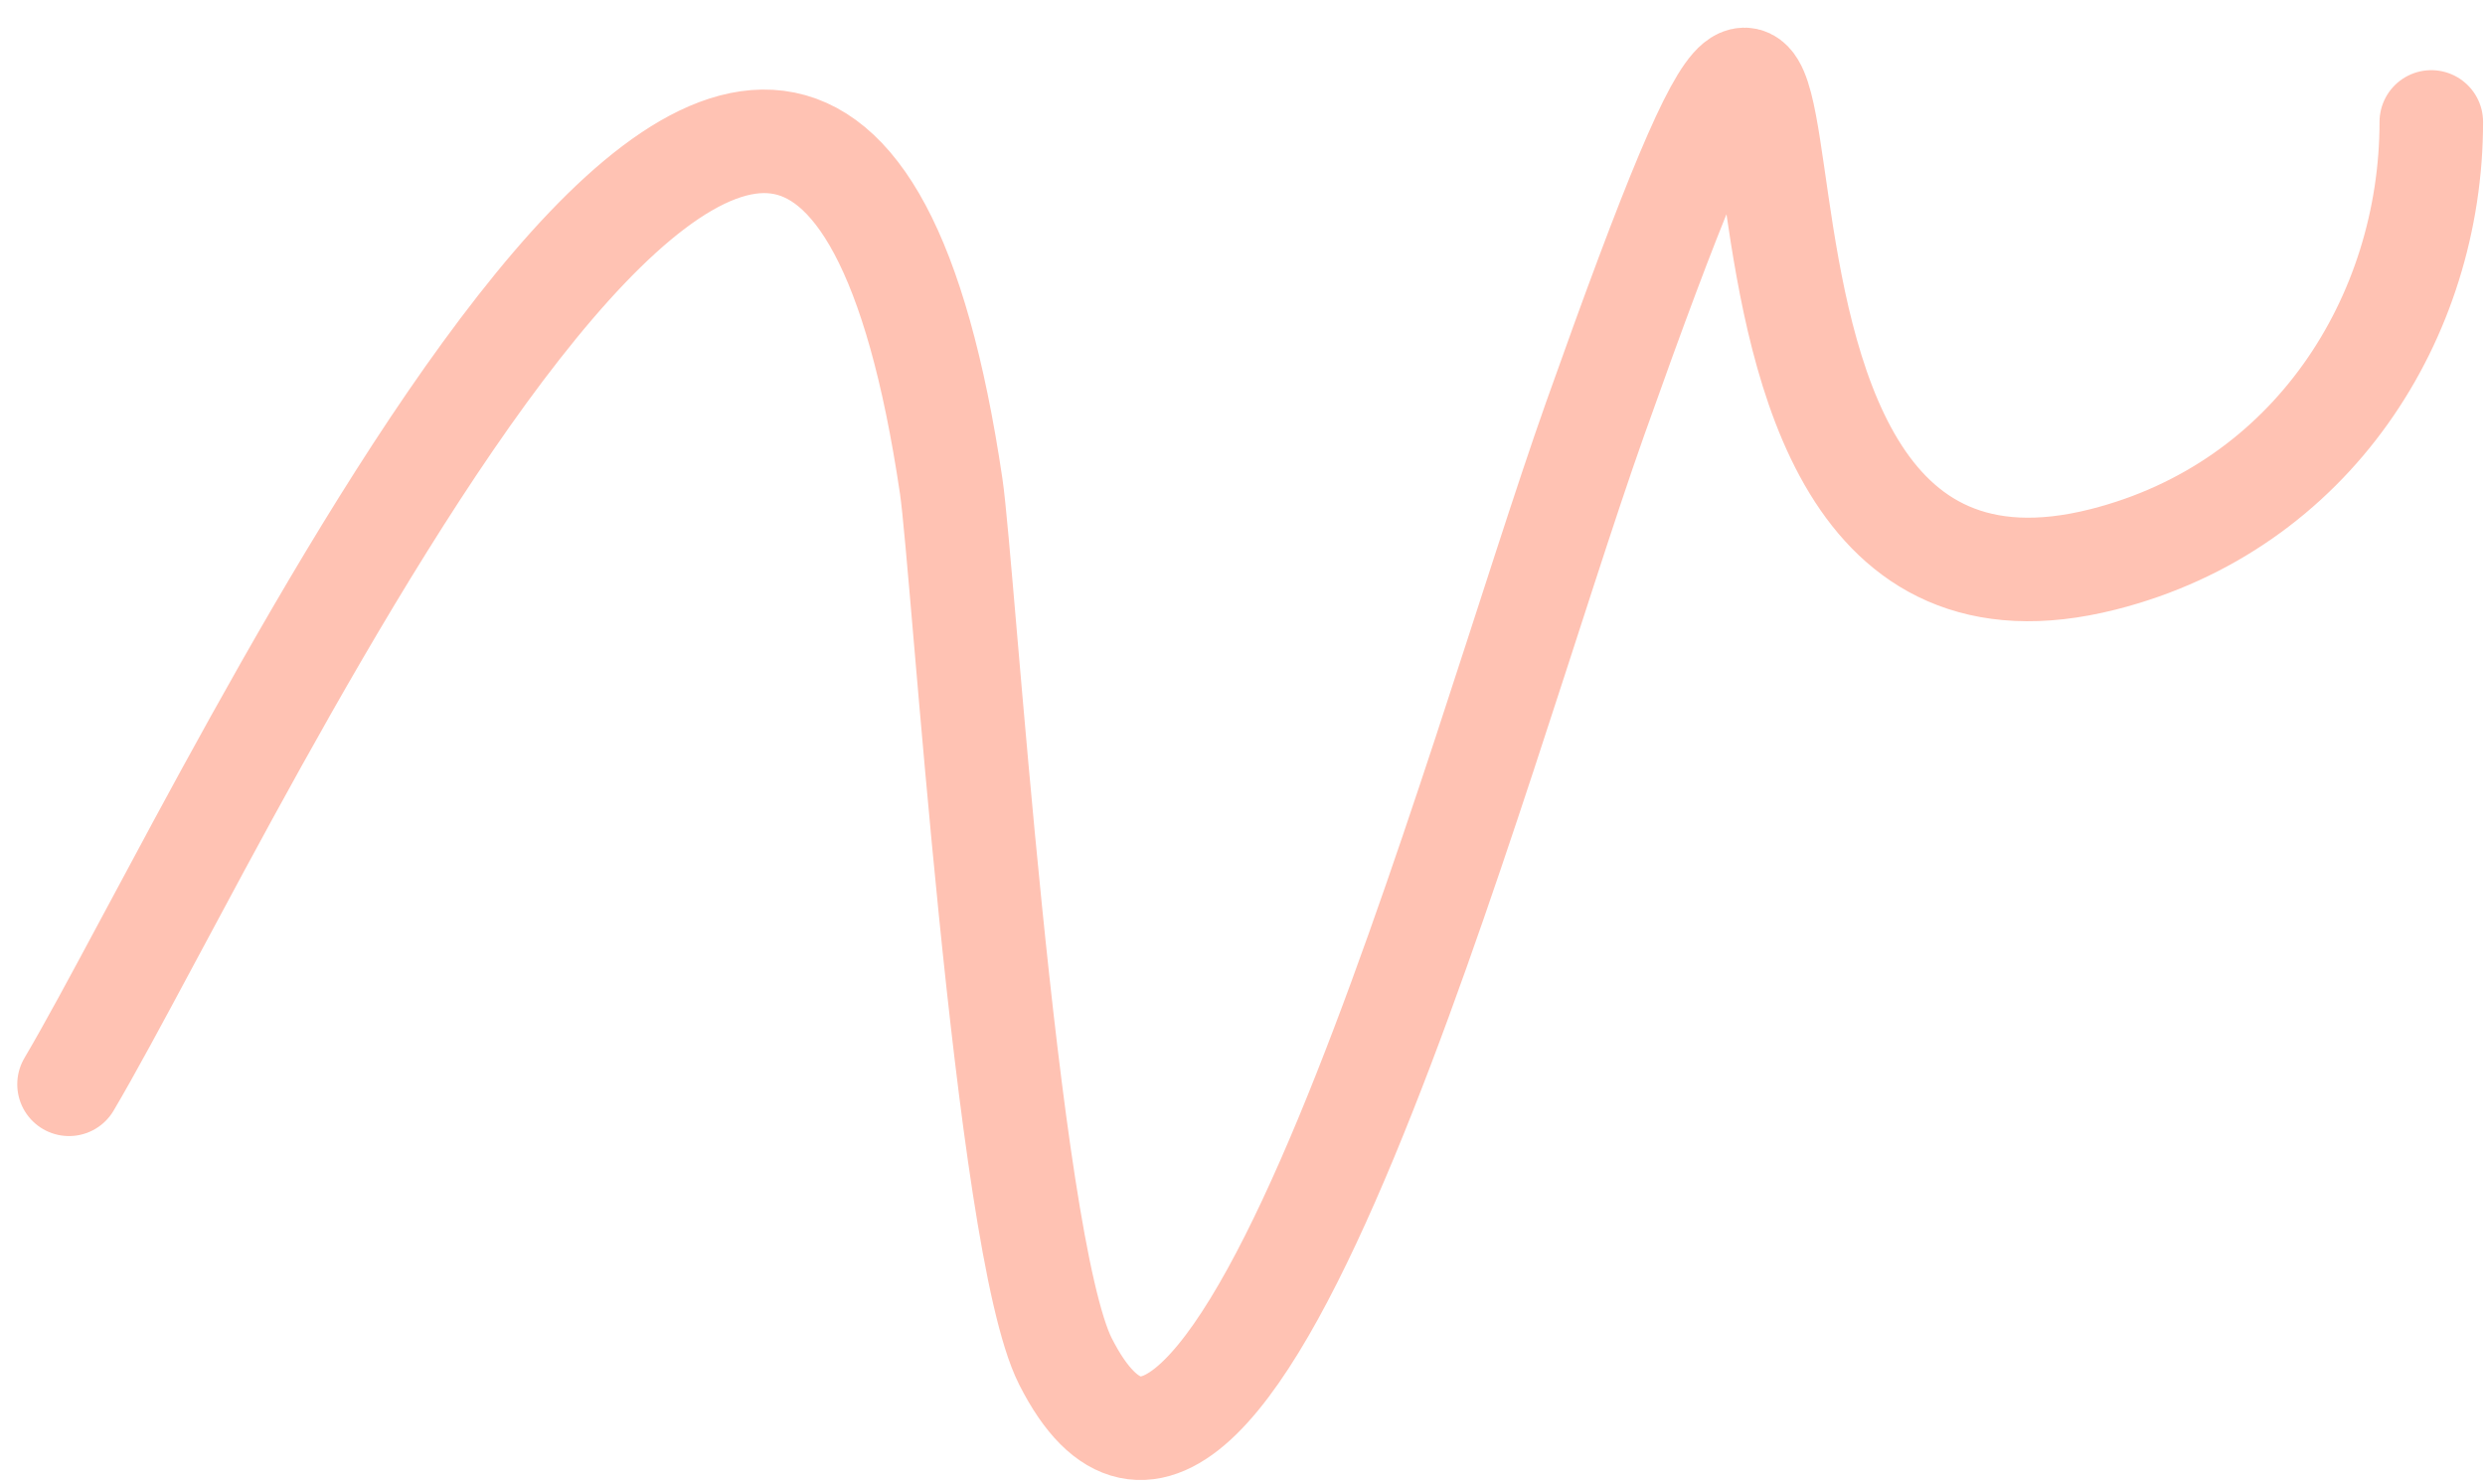 <?xml version="1.0" encoding="UTF-8"?> <svg xmlns="http://www.w3.org/2000/svg" width="72" height="43" viewBox="0 0 72 43" fill="none"><path d="M2 31.417C6.73 23.413 23.509 -13.299 27.561 14.095C27.904 16.411 29.134 36.013 30.87 39.445C35.587 48.765 42.725 21.967 46.221 12.123C55.385 -13.677 46.206 19.94 60.938 16.207C66.998 14.672 70.444 9.182 70.444 3.533" stroke="#FFC2B3" stroke-width="3" stroke-linecap="round"></path></svg> 